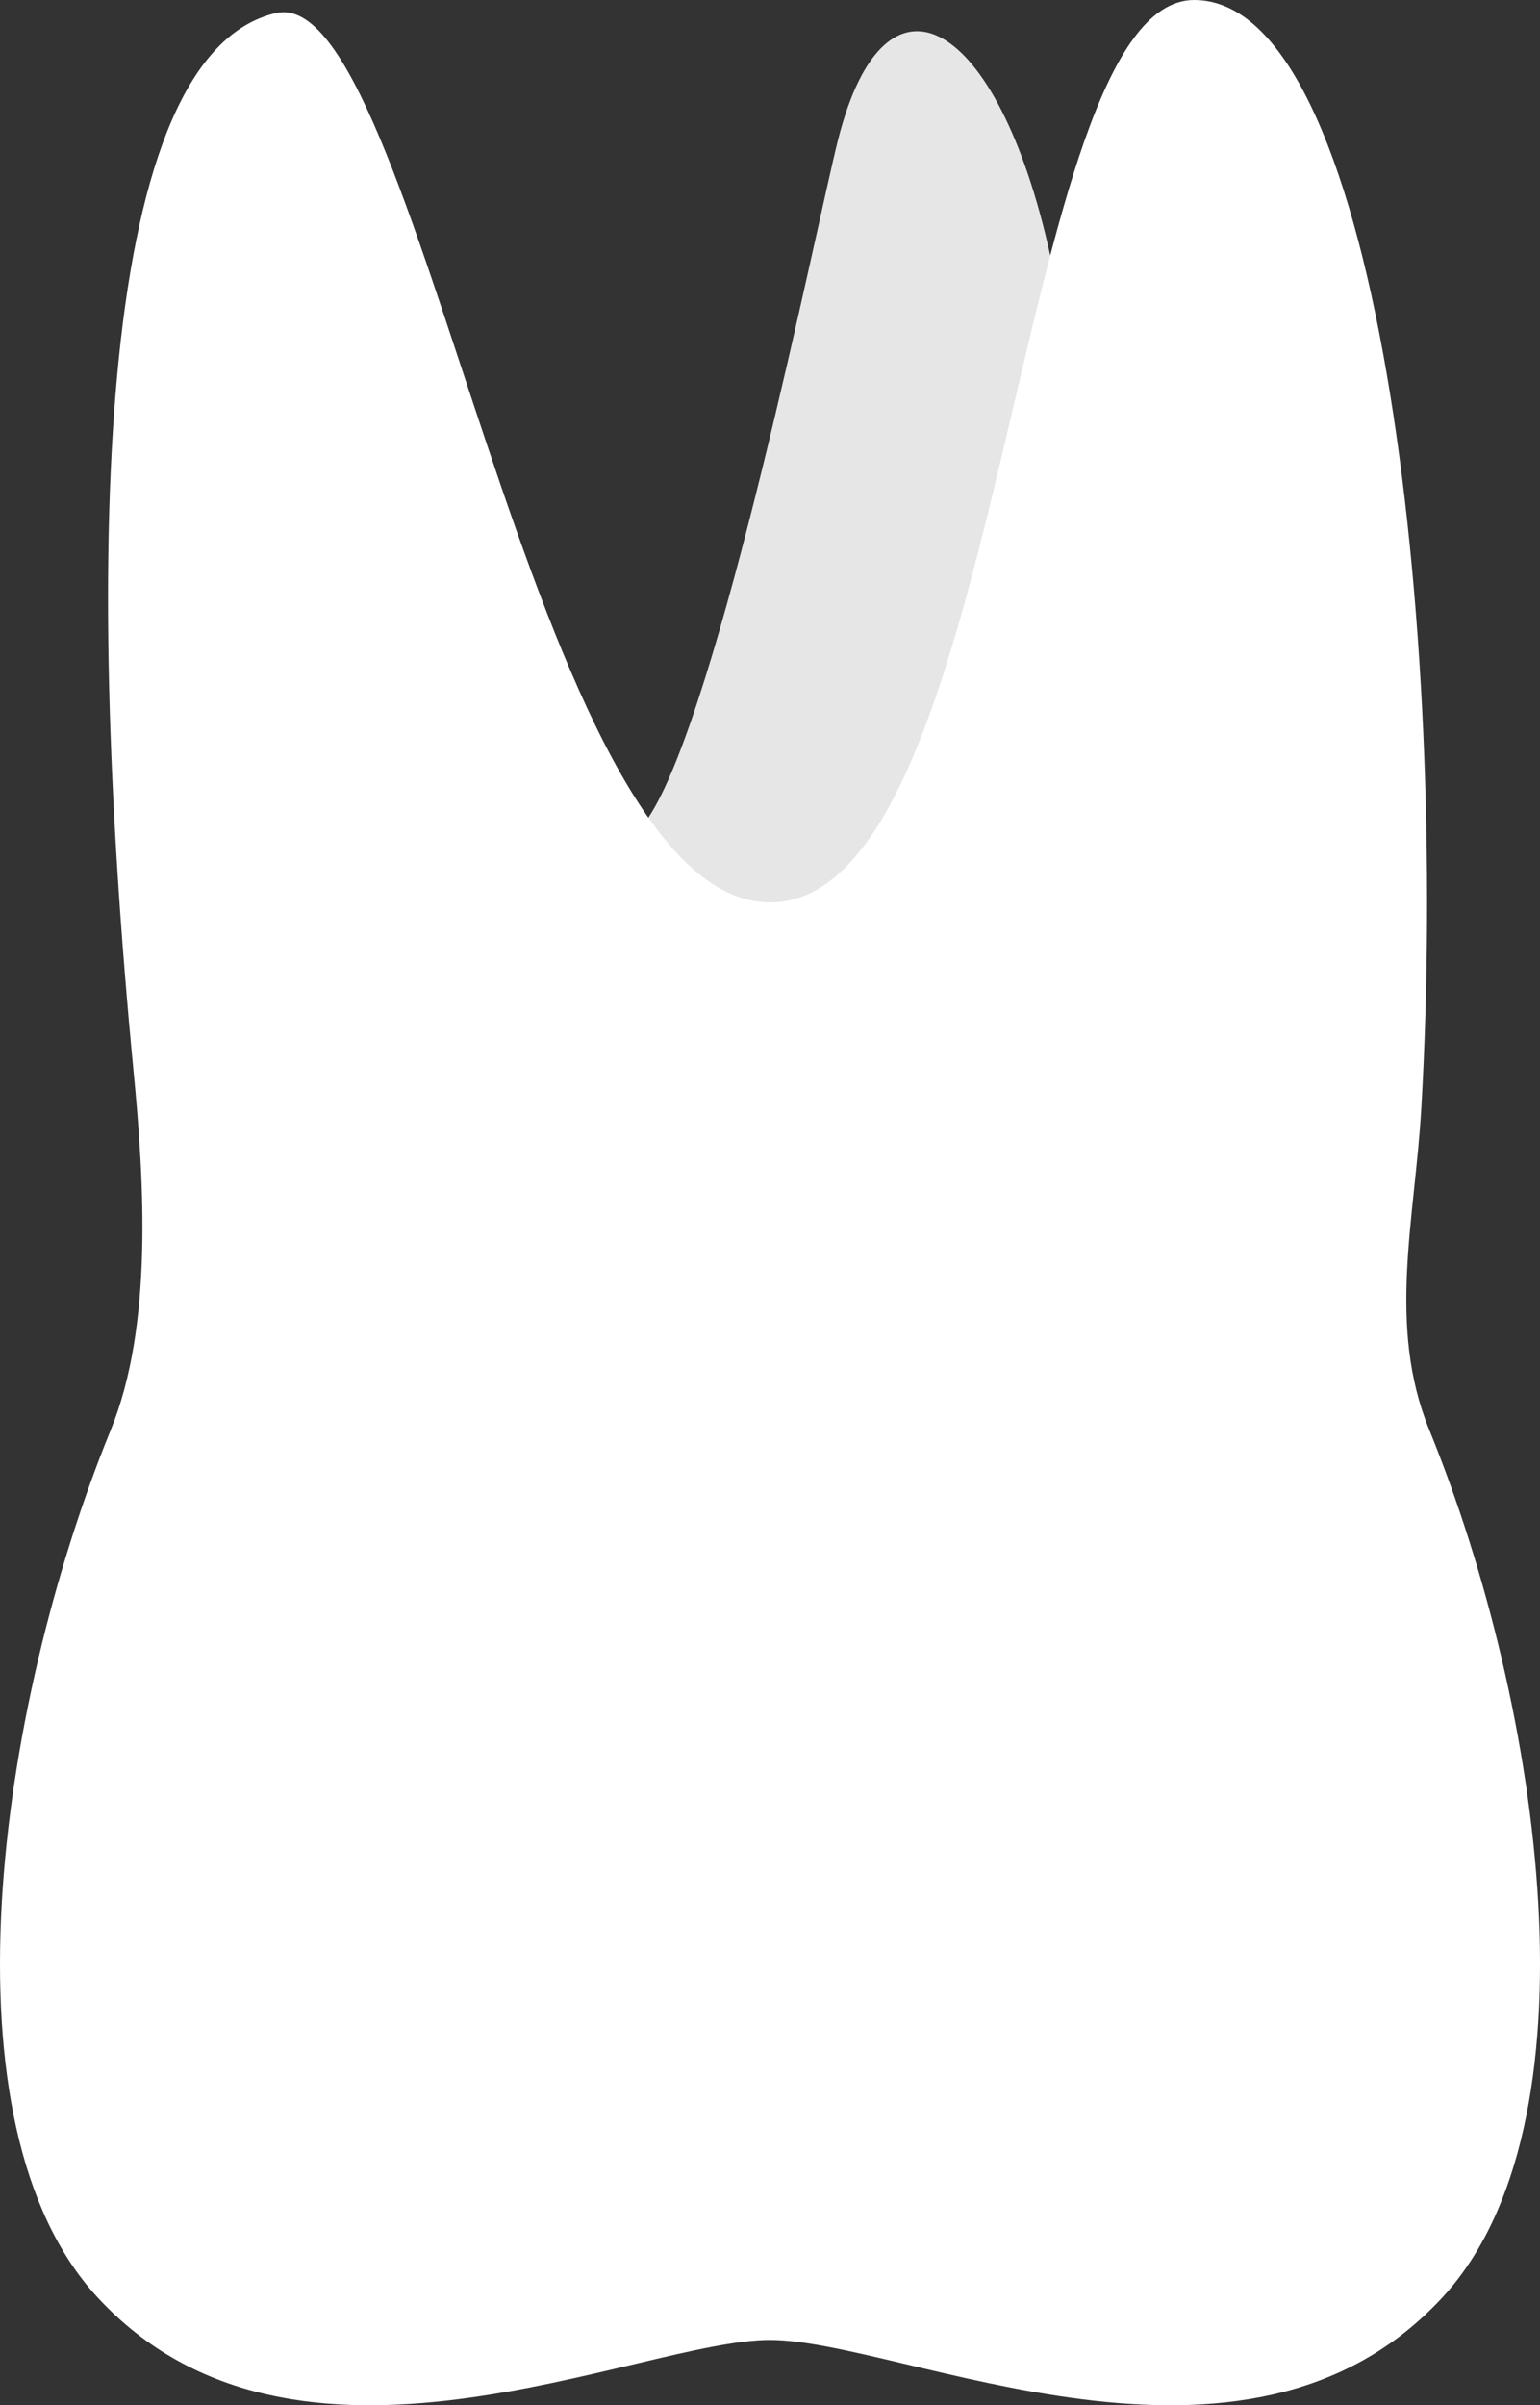 <svg width="41" height="64" viewBox="0 0 41 64" fill="none" xmlns="http://www.w3.org/2000/svg">
<rect x="0" y="0" width="41" height="64" fill="#333333" stroke="none"/>
<path d="M27.961 6.796C26.576 0.492 23.572 -1.27 22.312 3.718C21.744 5.961 19.153 18.911 17.264 21.753V26.96H32.016L27.961 6.796Z" fill="#E6E6E6"/>
<path d="M20.5 62.262C16.989 62.262 7.859 66.849 2.586 61.118C-1.64 56.525 -0.081 45.477 2.95 38.044C4.076 35.279 3.842 31.466 3.555 28.495C2.184 14.296 2.625 1.443 7.348 0.347C11.14 -0.533 14.166 24.012 20.5 24.012C26.834 24.012 26.936 0 31.793 0C36.642 0 38.578 16.586 37.842 29.458C37.672 32.439 36.923 35.278 38.051 38.043C41.08 45.477 42.641 56.523 38.415 61.117C33.141 66.85 24.011 62.262 20.5 62.262Z" fill="white"/>
</svg>
